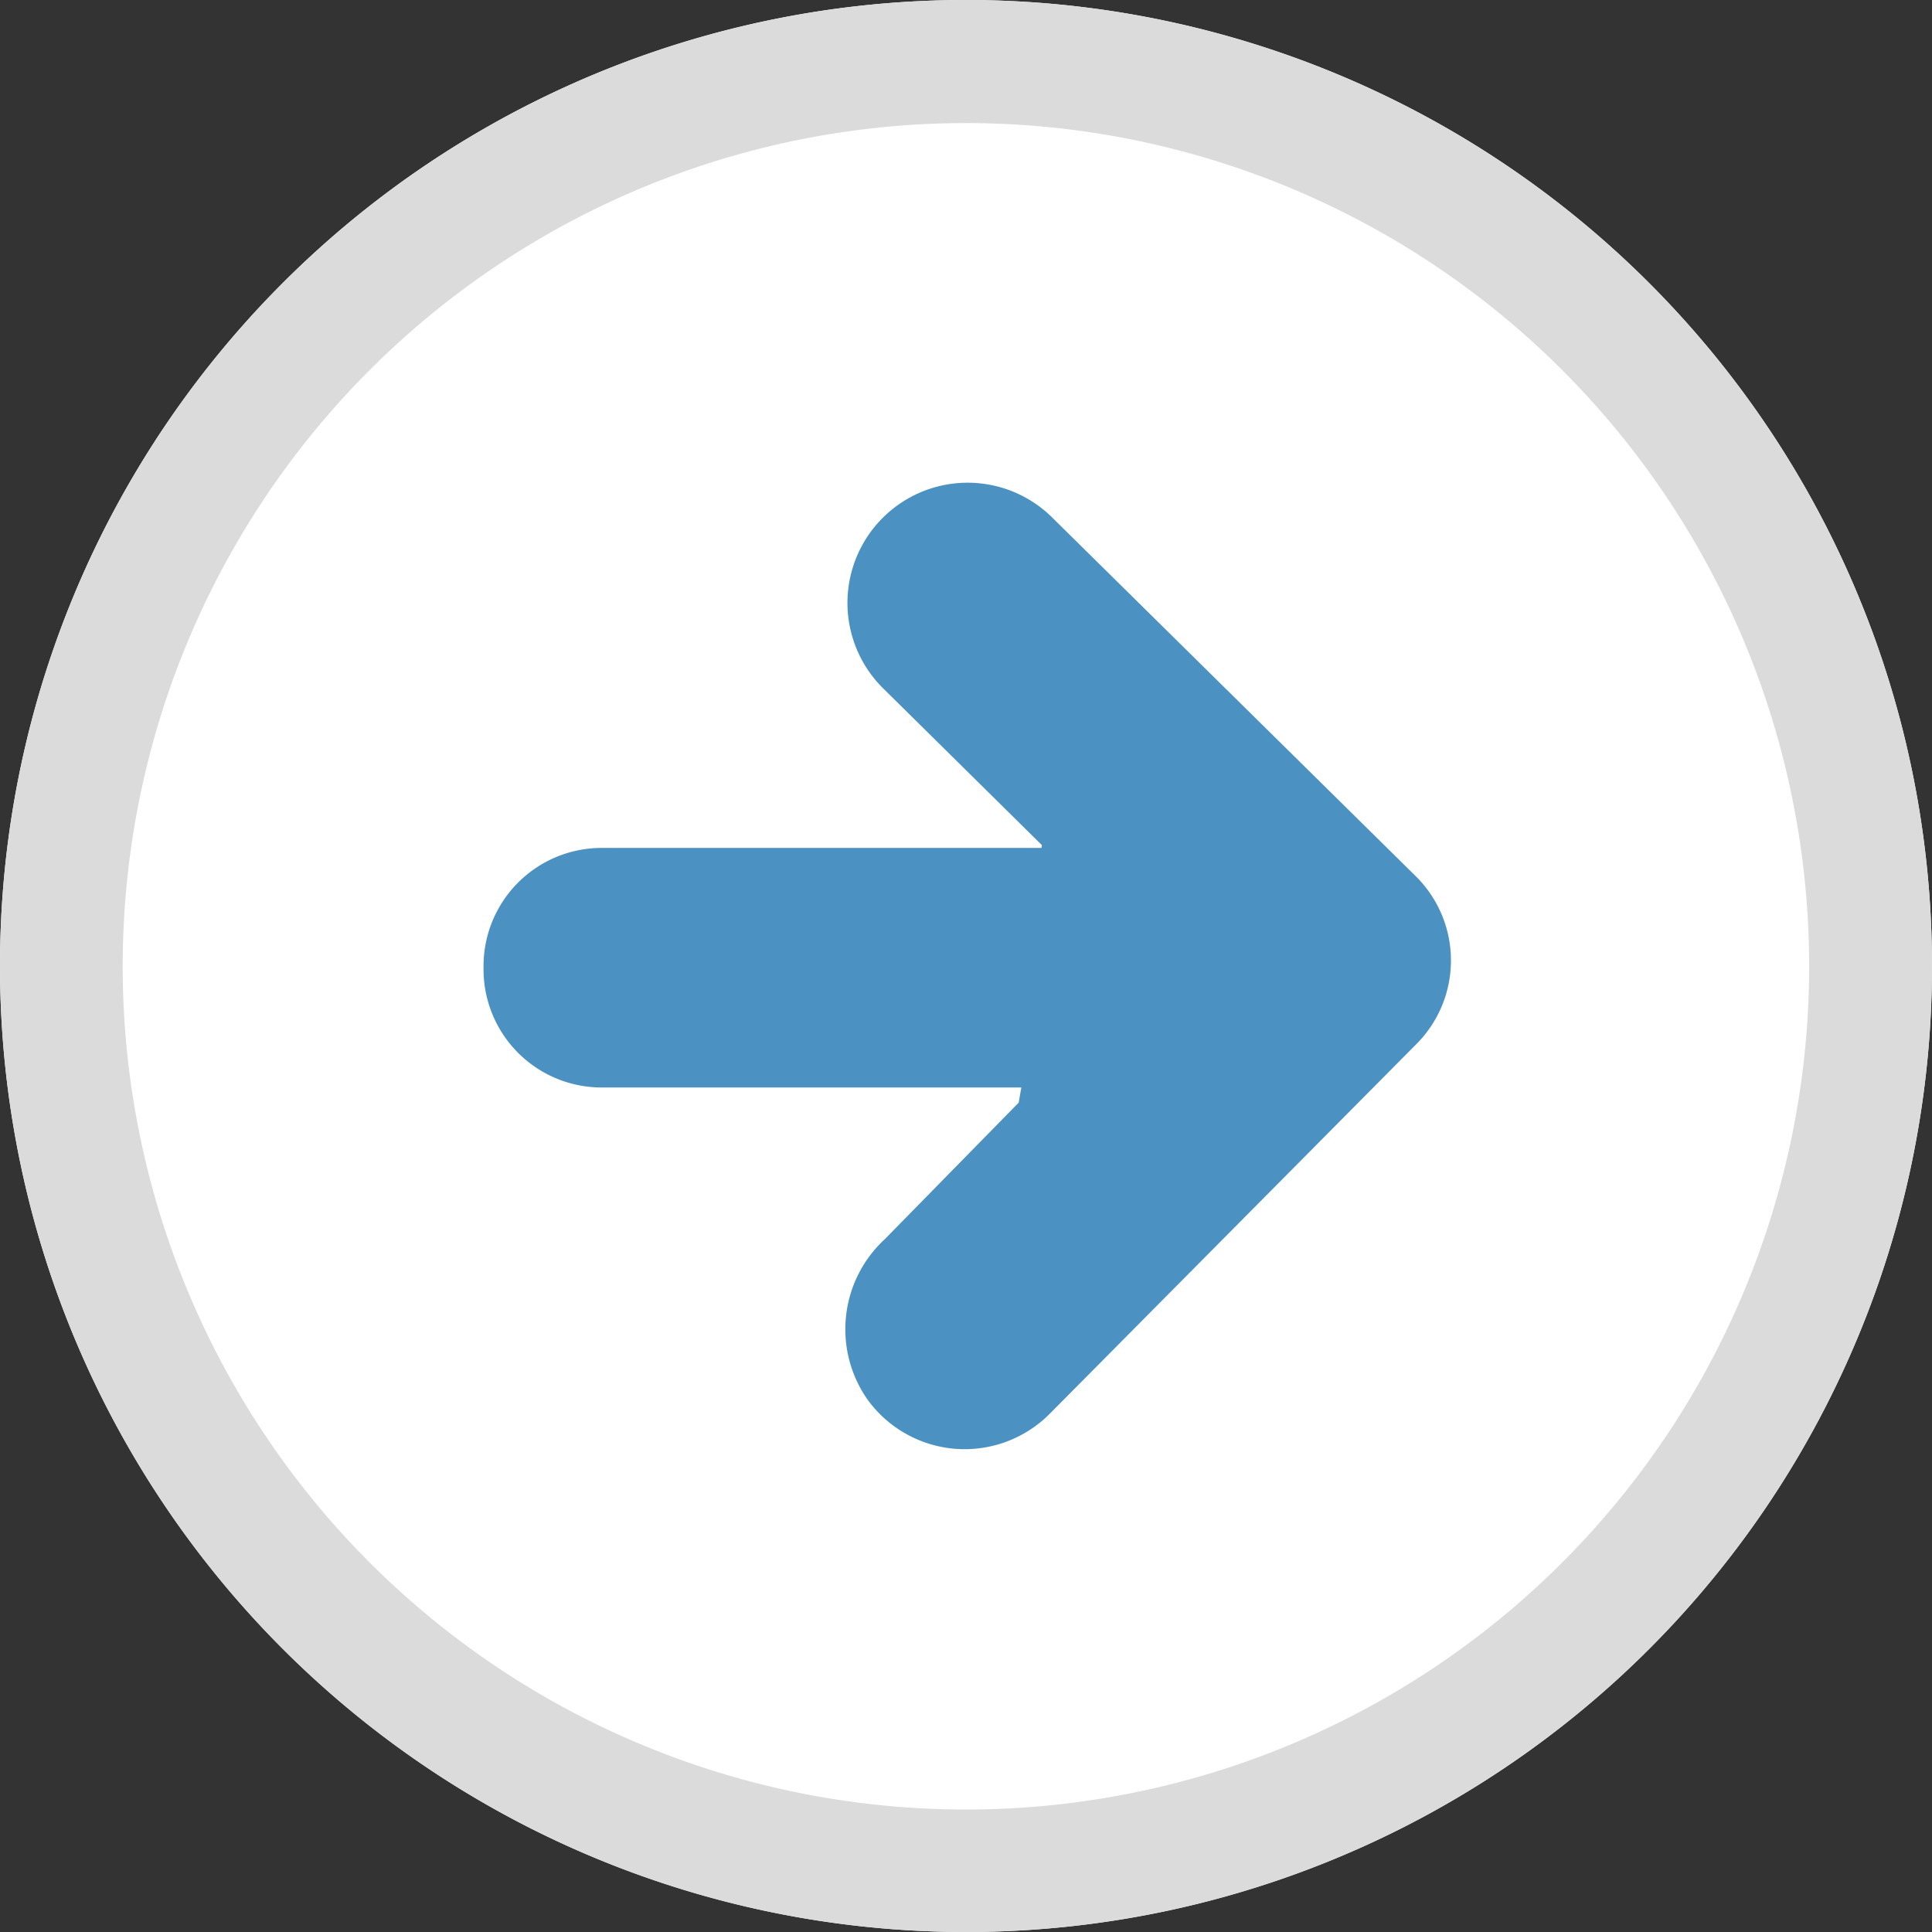 <svg xmlns="http://www.w3.org/2000/svg" width="25.492" height="25.492" viewBox="0 0 25.492 25.492">
  <rect x="0" y="0" width="25.492" height="25.492" fill="#333333" stroke="none"/>
  <g id="arrow_copy" data-name="arrow copy" transform="translate(-4.243 -4.249)">
    <path id="Path_37" data-name="Path 37" d="M4.243,16.995A12.746,12.746,0,1,0,16.972,4.249,12.743,12.743,0,0,0,4.243,16.995Z" fill="#fff"/>
    <path id="Path_38" data-name="Path 38" d="M17.99,15.4l-2.1-2.074a1.585,1.585,0,1,1,2.241-2.244L22.913,15.8a1.563,1.563,0,0,1,0,2.244l-4.821,4.861a1.582,1.582,0,0,1-2.41-.2,1.617,1.617,0,0,1,.237-2.107l1.765-1.8.035-.2H12.185a1.559,1.559,0,0,1-1.562-1.564v-.033a1.559,1.559,0,0,1,1.562-1.564h5.8Z" fill="#4b92c2"/>
    <path id="Path_39" data-name="Path 39" d="M28.114,16.995A11.126,11.126,0,1,1,16.969,5.873,11.125,11.125,0,0,1,28.114,16.995Zm-23.871,0A12.746,12.746,0,1,0,16.972,4.249,12.743,12.743,0,0,0,4.243,16.995Z" fill="#dbdbdb"/>
  </g>
</svg>
